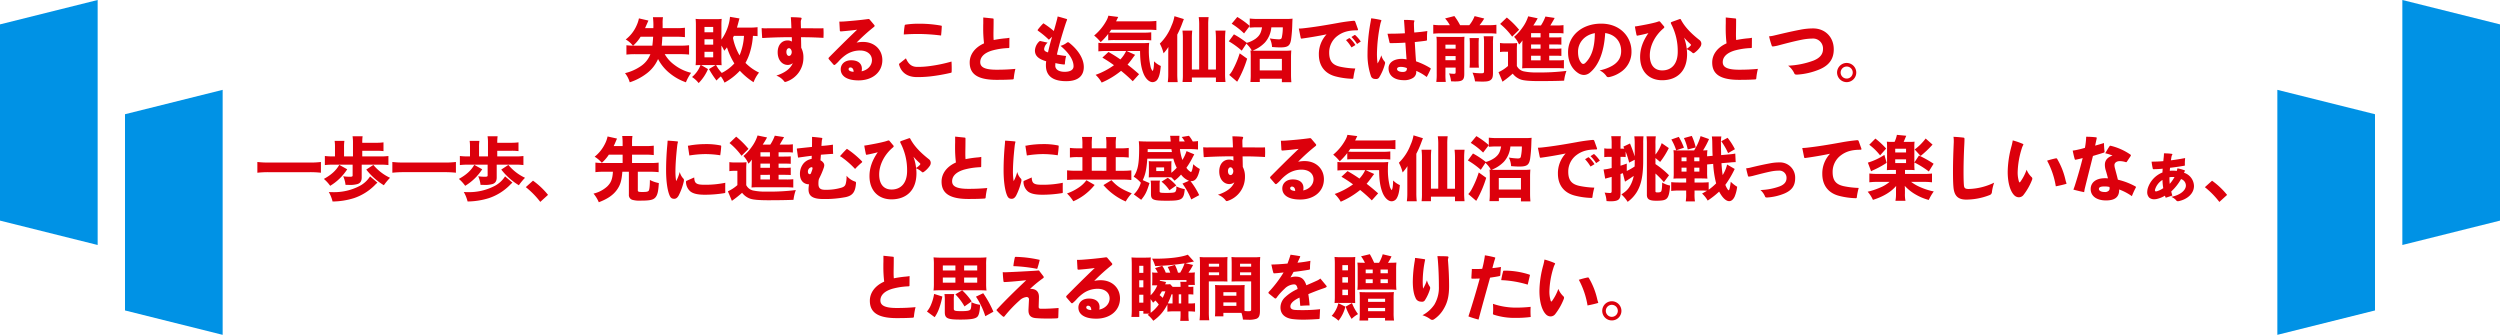 <svg xmlns="http://www.w3.org/2000/svg" width="1280" height="171.436" viewBox="0 0 1280 171.436">
  <g id="グループ_77" data-name="グループ 77" transform="translate(-239 -5263)">
    <g id="グループ_57" data-name="グループ 57" transform="translate(239 5263)">
      <path id="パス_261" data-name="パス 261" d="M570.724,286.652l-50-12.486V173.7l50-12.486Z" transform="translate(-520.724 -161.216)" fill="#0092e5"/>
      <path id="パス_266" data-name="パス 266" d="M570.724,286.652l-50-12.486V173.7l50-12.486Z" transform="translate(-456.724 -115.216)" fill="#0092e5"/>
    </g>
    <g id="グループ_56" data-name="グループ 56" transform="translate(1405 5263)">
      <path id="パス_267" data-name="パス 267" d="M520.724,286.652l50-12.486V173.7l-50-12.486Z" transform="translate(-456.724 -161.216)" fill="#0092e5"/>
      <path id="パス_268" data-name="パス 268" d="M520.724,286.652l50-12.486V173.7l-50-12.486Z" transform="translate(-520.724 -115.216)" fill="#0092e5"/>
    </g>
    <path id="パス_281" data-name="パス 281" d="M-308.2-15.624c.108-1.152.216-2.34.324-4.572h7.056a43.349,43.349,0,0,1,4.5.216V-24.8a32.794,32.794,0,0,1-4.5.216h-6.912v-2.376a17.391,17.391,0,0,1,.18-3.24H-312.7a34.714,34.714,0,0,1,.216,5.616h-4.248q1.674-3.78,1.728-3.888l-4.86-1.116a16.8,16.8,0,0,1-1.332,3.924,18.3,18.3,0,0,1-5.436,6.876,12.506,12.506,0,0,1,3.672,3.168,30.1,30.1,0,0,1-3.312-.216v4.788a40.757,40.757,0,0,1,4.608-.216h7.668a13.025,13.025,0,0,1-4.932,6.156,24.4,24.4,0,0,1-8.064,3.564,13.166,13.166,0,0,1,2.412,4.68,28.763,28.763,0,0,0,8.784-4.608,18.555,18.555,0,0,0,5.724-7.308,22.785,22.785,0,0,0,6.012,7.308,27.128,27.128,0,0,0,8.244,4.608,24.935,24.935,0,0,1,2.664-4.86A22.6,22.6,0,0,1-301.68-5.76a17.545,17.545,0,0,1-4.968-5.508h7.848a37.779,37.779,0,0,1,4.608.216V-15.84a36.066,36.066,0,0,1-4.536.216Zm-13.86,0h-.792A19.959,19.959,0,0,0-319-20.2h6.408c-.108,1.98-.216,2.988-.4,4.572Zm62.928-9.468a26.792,26.792,0,0,1-3.96.216h-6.588c.252-.792.468-1.62.828-2.988.252-.936.288-1.116.468-1.692l-4.86-.828a21.072,21.072,0,0,1-.828,4.32,23.917,23.917,0,0,1-3.564,7.344v-7.7a29.151,29.151,0,0,1,.144-2.916,23.193,23.193,0,0,1-3.024.144h-7.164a28.02,28.02,0,0,1-3.168-.144,30.667,30.667,0,0,1,.144,3.24V-9.18a31.482,31.482,0,0,1-.144,3.564c.576-.036,1.368-.072,2.412-.072h.108A14.685,14.685,0,0,1-292.68.432a13.7,13.7,0,0,1,3.384,3.1,22.727,22.727,0,0,0,4.788-7.164l-3.528-2.052h7.416L-284-3.636a48.662,48.662,0,0,0,3.852,5.868A19.67,19.67,0,0,1-277.92.108a15.977,15.977,0,0,1,1.872,3.2A30.435,30.435,0,0,0-268.2-2.772,35.8,35.8,0,0,0-261.18,3.1a17.892,17.892,0,0,1,2.808-4.932A24.671,24.671,0,0,1-265.32-6.8,27.2,27.2,0,0,0-262.8-13a37.2,37.2,0,0,0,1.3-7.632c1.08.036,1.692.072,2.376.144Zm-20.808,19.4c1.044,0,1.764.036,2.412.072-.072-.72-.108-1.98-.108-3.456V-15.66A15.121,15.121,0,0,1-276.192-13c.756-.9,1.008-1.224,1.4-1.764a36.577,36.577,0,0,0,3.78,8.244,22.161,22.161,0,0,1-6.444,4.86,19.385,19.385,0,0,1-2.916-4.032Zm13.86-14.94a29.577,29.577,0,0,1-2.268,9.972,29.014,29.014,0,0,1-3.384-8.964,10.891,10.891,0,0,0,.468-1.008ZM-286.308-25.2h4.464v2.736h-4.464Zm0,6.3h4.464v2.772h-4.464Zm0,6.408h4.464v2.844h-4.464Zm44.748-5.22a3.809,3.809,0,0,0-2.268-.576c-2.844,0-5,2.268-5,6.048,0,4.284,2.592,6.48,5.076,6.48a3.876,3.876,0,0,0,2.664-.936c-1.152,2.844-4,4.968-8.424,6.408a8.833,8.833,0,0,1,3.96,2.88.617.617,0,0,0,.576.36,1.413,1.413,0,0,0,.5-.108A12.841,12.841,0,0,0-235.656-9.5a10.425,10.425,0,0,0-1.116-5.04l-.108-5.4h1.188c3.456,0,6.84.144,10.3.324.036-.828.072-1.62.072-2.448s-.036-1.656-.072-2.484c-.72.036-1.368.072-2.052.072-1.728-.036-3.348-.036-4.932-.036h-4.536c-.036-1.26-.072-2.232-.072-3.2a3.071,3.071,0,0,1,.288-1.4.958.958,0,0,0,.108-.432c0-.252-.144-.4-.54-.432-1.548-.144-3.24-.216-4.968-.216.144,1.728.216,3.6.288,5.652-4.608,0-8.928,0-13.212.036a13.307,13.307,0,0,1-2.016-.108c.036,1.548.144,3.168.252,4.788,0,.216.072.288.252.288h.108c.612-.036,1.152-.072,1.8-.108,4.428-.216,8.568-.324,13.032-.324Zm-.072,5.364c0,.828-.468,1.98-1.4,1.98-.756,0-1.332-.792-1.332-2.016,0-1.08.5-1.944,1.3-1.944C-242.136-14.328-241.632-13.14-241.632-12.348ZM-201.6-28.836a.9.9,0,0,0-.792-.432.7.7,0,0,0-.252.036c-4.212.576-8.64.972-12.708,1.26-.468,0-.9.036-1.368.036h-.54l.252,4.536c.036.36.18.468.54.468h.18c2.232-.18,5.364-.468,8.136-.864C-213.372-18.828-218.2-14-222.516-9.648a.991.991,0,0,0-.288.54.774.774,0,0,0,.216.468l2.268,2.628a.674.674,0,0,0,.5.288.817.817,0,0,0,.5-.252,14.7,14.7,0,0,0,1.728-1.656,21.116,21.116,0,0,1,3.42-3.1,12.735,12.735,0,0,1,7.488-2.412c3.888,0,6.12,2.16,6.12,4.932,0,2.844-2.268,5.112-5.292,5.724a5.214,5.214,0,0,0,.144-1.332c0-2.556-1.872-4.32-5.472-4.32-3.456,0-5.364,2.124-5.364,4.608,0,3.384,3.06,5.688,9.108,5.688,7.2,0,12.2-4.212,12.2-10.4,0-5.22-3.924-9.288-9.9-9.288a15.044,15.044,0,0,0-3.312.36,94.745,94.745,0,0,1,8.892-8.028.8.8,0,0,0,.36-.576.774.774,0,0,0-.216-.468Zm-8.352,26.6c-1.8-.108-2.556-.684-2.556-1.332a.85.85,0,0,1,.9-.9C-210.636-4.464-209.952-3.672-209.952-2.232Zm45.144-23.22a.386.386,0,0,0-.4-.432,62.258,62.258,0,0,0-10.98-.972,45.11,45.11,0,0,0-7.128.468c-.324.072-.432.144-.468.432a32.226,32.226,0,0,0-.468,4.608c2.232-.144,4.68-.252,7.128-.252a95.2,95.2,0,0,1,11.952.792C-164.988-22.428-164.88-24.048-164.808-25.452ZM-186.48-6.48a.452.452,0,0,0-.216.4.391.391,0,0,0,.036.18C-185.544-1.692-182.2.432-177.7.468A58.864,58.864,0,0,0-170.6.108a91.249,91.249,0,0,0,10.44-1.836c.288-.072.4-.18.4-.468.036-.576.036-1.224.036-1.836,0-1.152-.036-2.376-.108-3.456a75.262,75.262,0,0,1-11.3,2.34,44.7,44.7,0,0,1-6.192.4c-2.52,0-4.428-1.044-5.832-4.392Zm56.3-13.176a16.6,16.6,0,0,1-2.16.288,58.145,58.145,0,0,0-5.9.864q-.108-1.242-.108-2.592v-.936c.036-2.016.072-4.176.072-5.9v-1.152c0-.324-.108-.432-.432-.468l-4.86-.5v3.1c-.036.828-.036,1.656-.036,2.448a61.937,61.937,0,0,0,.432,7.7c-4.824,2.16-7.344,5.8-7.344,9.792,0,5.58,3.528,8.892,13.788,8.892,3.492,0,5.94-.072,8.136-.216.468-.036.612-.144.648-.612a30.25,30.25,0,0,1,.828-4.788c-3.168.288-6.012.432-9.576.432-6.444,0-8.424-1.44-8.424-3.888,0-2.34,1.656-4.608,6.084-5.94a35.88,35.88,0,0,1,8.316-1.26c.36-.036.5-.108.5-.432v-.108Zm21.852-.54c-.828,2.736-1.548,5.508-2.088,8.028-1.512-.468-1.98-.864-1.98-1.8a5.14,5.14,0,0,1,1.8-3.2l-3.6-.792a.457.457,0,0,0-.216-.036.882.882,0,0,0-.576.288,6.868,6.868,0,0,0-2.124,4.572c0,2.736,1.836,4.356,5.76,5.508a14.213,14.213,0,0,0-.144,2.088c0,5.076,3.132,8.1,10.368,8.1,6.264,0,9.036-2.844,9.036-7.272,0-4.032-2.628-8.568-7.56-12.456a.757.757,0,0,0-.54-.18.814.814,0,0,0-.54.18A9.348,9.348,0,0,1-104-15.516c5,4.212,6.66,7.74,6.66,10.44,0,1.908-1.8,2.844-4.572,2.844-2.808,0-4.788-1.116-4.788-3.132,0-.468.036-.864.072-1.332a31.8,31.8,0,0,0,4.32.72.272.272,0,0,0,.144.036c.216,0,.36-.144.4-.468a20.483,20.483,0,0,1,.612-3.924c-1.476-.144-3.384-.468-4.716-.72,1.188-5.328,2.844-10.836,4.536-16.02.18-.5.468-1.3.612-1.656a.916.916,0,0,0,.072-.252q0-.216-.324-.324c-1.548-.432-3.132-.936-4.5-1.26-.108.468-.18.972-.324,1.476-.468,1.8-1.044,3.924-1.656,5.976a40.982,40.982,0,0,0-5.328-3.96,28.633,28.633,0,0,0-2.844,3.24.479.479,0,0,0-.108.252.5.5,0,0,0,.18.324,44.579,44.579,0,0,1,5.58,4.608ZM-79.6-18.36A31.433,31.433,0,0,1-76.14-18.5h14.616a29.49,29.49,0,0,1,3.96.18v-4.14a32.9,32.9,0,0,1-3.96.18H-77.112c-.432,0-1.08-.036-1.944-.072.4-.54.576-.792,1.008-1.44H-59.4c1.836,0,3.276.072,4.464.18V-28.3a36.366,36.366,0,0,1-4.464.216H-75.564c.18-.36.216-.468.468-.936.252-.54.252-.54.612-1.3l-5.04-.648a8.832,8.832,0,0,1-.864,2.3A26.322,26.322,0,0,1-86.8-20.808a21.245,21.245,0,0,1,3.348,3.384A30.375,30.375,0,0,0-79.6-21.636Zm9.18,5.472a16.467,16.467,0,0,1-2.952,4.32,69.424,69.424,0,0,0-6.084-3.816L-82.584-9.5a66.117,66.117,0,0,1,5.94,3.888,37.774,37.774,0,0,1-9.4,4.932,16.667,16.667,0,0,1,3.1,3.96,41.4,41.4,0,0,0,9.936-6.012,77.458,77.458,0,0,1,5.976,5.328l3.24-3.6c-2.2-1.944-3.744-3.24-5.9-4.9.828-.972,1.584-1.908,2.484-3.168.792-1.08,1.08-1.476,1.4-1.836l-4.356-1.98h6.876c.036,5.256.576,8.6,1.764,11.556,1.08,2.664,2.916,4.392,4.644,4.392a3.091,3.091,0,0,0,2.7-1.728c.792-1.4,1.188-3.168,1.512-6.552A11.661,11.661,0,0,1-56.124-7.6c-.036,2.628-.252,4.284-.72,4.968A4.871,4.871,0,0,1-57.924-5a34.723,34.723,0,0,1-.864-8.64,26.861,26.861,0,0,1,.18-3.42,36.4,36.4,0,0,1-4.248.144H-81.684a15.537,15.537,0,0,1-2.952-.18v4.392a41.352,41.352,0,0,1,4.32-.18Zm37.4,9.5h-3.744V-19.4a37.357,37.357,0,0,1,.18-3.924h-5a32.594,32.594,0,0,1,.216,4v18.4a30.564,30.564,0,0,1-.18,3.924h4.788V.684h12.312v2.3h4.9a34.713,34.713,0,0,1-.216-4.068V-19.3a38.331,38.331,0,0,1,.216-4.032H-24.66a34.768,34.768,0,0,1,.216,4V-3.384H-28.4V-26.316a26.574,26.574,0,0,1,.216-3.924h-5.076a25.983,25.983,0,0,1,.252,3.924ZM-44.244-21.276a46.151,46.151,0,0,0,2.628-6.012c.36-.9.432-1.152.756-1.944l-4.824-1.476A19.13,19.13,0,0,1-47.16-25.92a25.462,25.462,0,0,1-6.012,9.252A20.6,20.6,0,0,1-51.264-11.7a24.966,24.966,0,0,0,2.484-3.24c-.072,2.376-.072,2.916-.072,3.924v9.9A29.922,29.922,0,0,1-49.1,3.06h5.076a36.923,36.923,0,0,1-.216-4.14ZM-.828-25.02c-.54,2.988-1.26,4.248-3.24,5.8a14.615,14.615,0,0,1-4.572,2.16,44.432,44.432,0,0,0-6.588-4.356l-2.628,3.564a41.344,41.344,0,0,1,6.624,4.788L-8.82-16.7c.432.5.432.5.576.684a10.88,10.88,0,0,1,2.16,2.952c-.288-.036-.36-.036-.684-.072a26.944,26.944,0,0,1,.144,3.384v8.82A31.962,31.962,0,0,1-6.8,2.988H-1.98V1.3h11.3V3.1h4.86C14.04,1.476,14,.432,14-1.008V-9.72c0-1.26.072-2.664.144-3.456a22.858,22.858,0,0,1-3.168.144H-3.888c-.54,0-.756,0-1.836-.036A17.226,17.226,0,0,0,.648-17.244,13.4,13.4,0,0,0,3.924-25.02H9.792a23.535,23.535,0,0,1-.54,5.328c-.18.612-.612.828-1.584.828a35.53,35.53,0,0,1-4.536-.468A11.3,11.3,0,0,1,4.284-14.94c1.692.144,3.168.216,4.212.216,3.816,0,4.968-.792,5.508-3.852a68.848,68.848,0,0,0,.648-8.1c.072-1.98.072-2.124.144-2.772A28.548,28.548,0,0,1,11.3-29.3H-2.952a33.669,33.669,0,0,1-4.176-.216V-25.7A41.761,41.761,0,0,0-13.5-30.312l-2.88,3.456a36.553,36.553,0,0,1,6.336,4.968L-7.128-25.7v.864A39.682,39.682,0,0,1-3.1-25.02ZM-2.016-8.856H9.324v5.9H-2.016ZM-12.276-11.7A46.757,46.757,0,0,1-15.84-3.2a10.874,10.874,0,0,1-1.8,2.556l4.068,3.492c.18-.36.252-.432.54-.936A55.477,55.477,0,0,0-8.46-8.964Zm61.992-6.048a18.991,18.991,0,0,0-2.736-3.2.44.44,0,0,0-.324-.144.585.585,0,0,0-.324.144l-1.4.9a18.291,18.291,0,0,1,2.88,3.564Zm-2.736,1.8a18.053,18.053,0,0,0-2.7-3.312.625.625,0,0,0-.4-.216.512.512,0,0,0-.216.072l-1.512.936a20.759,20.759,0,0,1,2.808,3.744Zm-.072-11.88c-.144-.4-.324-.54-.828-.54-2.3.216-5.148.576-8.208,1.152C31.9-26.136,25.7-25.092,19.944-24.48A19.152,19.152,0,0,1,18-24.372l.936,4.644c.072.36.18.5.5.5a.535.535,0,0,0,.216-.036c3.888-.54,8.208-1.26,12.564-2.16a14.776,14.776,0,0,0-3.96,10.3c0,5.8,3.024,9.828,8.64,11.268a37.721,37.721,0,0,0,8.424,1.188c.4,0,.576-.036.612-.468a30.543,30.543,0,0,1,.972-4.788,44.9,44.9,0,0,1-7.668-.9c-3.708-.828-5.688-2.628-5.688-7.236a10.489,10.489,0,0,1,4.284-8.6c2.736-2.052,5.8-2.808,9.864-2.808.432,0,.612-.108.612-.36a1.826,1.826,0,0,0-.072-.324Zm17.5,10.44a.505.505,0,0,0,.576.468c2.3,0,4.752-.072,7.56-.252.216,2.916.36,5.544.612,8.568a12.287,12.287,0,0,0-2.484-.252c-4.068,0-6.732,1.908-6.732,4.788,0,3.924,3.132,6.12,7.812,6.12A8.239,8.239,0,0,0,76.5.864a3.557,3.557,0,0,0,1.62-3.276V-2.7A24.018,24.018,0,0,1,83.484.432c.72-1.3,1.476-2.844,2.016-4.068a.457.457,0,0,0,.036-.216.312.312,0,0,0-.144-.252A36.028,36.028,0,0,0,78.012-7.6c-.288-3.276-.432-6.444-.648-9.864,2.16-.252,4.14-.432,5.9-.72.216-.036.36-.144.36-.468v-1.26a23.245,23.245,0,0,1,.18-3.2c-2.3.36-4.428.576-6.7.756-.108-1.512-.144-3.06-.18-4.536a3.812,3.812,0,0,1,.18-1.116.388.388,0,0,0,.072-.252c0-.216-.144-.324-.4-.324a42.913,42.913,0,0,0-4.932-.216c.18,2.16.324,4.428.468,6.84-2.628.144-5.22.216-7.56.216H63.4ZM73.332-4.14v.252c0,1.26-.792,1.728-2.124,1.728-1.692,0-2.916-.576-2.916-1.512,0-.612.54-1.08,1.908-1.08A8.231,8.231,0,0,1,73.332-4.14ZM62.1-6.3a2.431,2.431,0,0,0,.072-.5,1.078,1.078,0,0,0-.216-.648,8.019,8.019,0,0,1-1.728-3.24A18.189,18.189,0,0,1,58.32-6.516,36.059,36.059,0,0,1,58-11.376a80.225,80.225,0,0,1,1.692-15.156,9.011,9.011,0,0,1,.5-1.656,1.113,1.113,0,0,0,.072-.288c0-.18-.144-.288-.36-.324a45.69,45.69,0,0,0-4.86-.828c-.108.756-.216,1.44-.36,2.2a91.34,91.34,0,0,0-1.512,16.056A33.622,33.622,0,0,0,54.9-.108,2.084,2.084,0,0,0,56.772,1.4a4.59,4.59,0,0,0,.684.036A1.73,1.73,0,0,0,59.112.684,25.732,25.732,0,0,0,62.1-6.3ZM90.792-26.1a25.394,25.394,0,0,1-3.96-.216v4.572a29.49,29.49,0,0,1,3.96-.18H115.2a28.207,28.207,0,0,1,3.96.18v-4.572a28.167,28.167,0,0,1-3.96.216h-4.68a29.29,29.29,0,0,0,2.412-3.42L108-30.744a16.635,16.635,0,0,1-2.736,4.644h-4.68a31.581,31.581,0,0,0-2.952-4.68L92.88-29.556A17.709,17.709,0,0,1,95.328-26.1ZM93.06-4.392h5.22v2.2c0,.792-.144.972-.864.972a14.1,14.1,0,0,1-2.484-.216A15.282,15.282,0,0,1,95.94,2.628c1.224.072,1.764.072,2.052.072,3.816,0,4.716-.72,4.716-3.852V-16.7c0-1.836.036-2.628.108-3.492a30.222,30.222,0,0,1-3.168.108H91.8c-1.368,0-2.3-.036-3.348-.108a23.057,23.057,0,0,1,.144,3.24v15.7a28.658,28.658,0,0,1-.216,4.212h4.86a28.322,28.322,0,0,1-.18-3.888Zm0-3.78V-10.3h5.22v2.124Zm0-5.9v-2.052h5.22v2.052Zm12.348-5.436a30.32,30.32,0,0,1,.144,3.42v7.956a33.321,33.321,0,0,1-.144,3.78H110.2a32.045,32.045,0,0,1-.144-3.816v-7.884a28.636,28.636,0,0,1,.144-3.456Zm7.236-.936a23.5,23.5,0,0,1,.18,3.672v14.22c0,.936-.216,1.08-1.656,1.08A38.242,38.242,0,0,1,106.92-1.8a17.026,17.026,0,0,1,1.3,4.464c2.736.108,2.952.108,4,.108,2.412,0,3.564-.288,4.356-1.152.612-.612.828-1.584.828-3.348v-14.94a26.925,26.925,0,0,1,.18-3.78ZM146.2-10.476h2.556c2.052,0,2.736.036,3.672.108v-3.816a29.673,29.673,0,0,1-3.672.108H146.2v-2.16h2.556c2.088,0,2.664.036,3.672.108v-3.816c-.936.072-1.512.108-3.672.108H146.2v-2.2h4.392a20.429,20.429,0,0,1,2.916.144v-4.248a24.777,24.777,0,0,1-3.6.18h-3.132c.324-.54,1.44-2.448,1.8-3.06a6.517,6.517,0,0,1,.432-.792l-4.752-.72a21.775,21.775,0,0,1-2.3,4.572H138.06a38.462,38.462,0,0,0,2.232-3.672l-4.86-1.008a19.593,19.593,0,0,1-2.88,5.688,24.46,24.46,0,0,1-4.356,4.824,12.146,12.146,0,0,1,2.556,3.924,11.3,11.3,0,0,0,1.764-2.124c-.036.792-.072,1.656-.072,2.232v8.46c0,1.908-.036,2.592-.108,3.636a29.484,29.484,0,0,1,3.42-.108H150.12a32.19,32.19,0,0,1,3.6.144V-8.244a29.659,29.659,0,0,1-3.672.144H146.2Zm-4.428,0V-8.1h-4.86v-2.376Zm0-3.6h-4.86v-2.16h4.86Zm0-5.76h-4.86v-2.2h4.86Zm-20.7-6.912a34.89,34.89,0,0,1,6.156,6.516l3.564-3.528a45.076,45.076,0,0,0-6.3-6.264ZM121-12.348a12.814,12.814,0,0,1,2.34-.18H125.1V-5.22a19.375,19.375,0,0,1-4.86,3.168l2.052,4.9a6,6,0,0,1,.576-.432A54.96,54.96,0,0,0,127.512-1.3a9.059,9.059,0,0,0,4.068,2.988c1.584.576,4.572.828,9.468.828,4.428,0,9.684-.072,12.78-.216a22.014,22.014,0,0,1,1.188-5A108.709,108.709,0,0,1,140-1.908a29.84,29.84,0,0,1-6.912-.576,5.2,5.2,0,0,1-3.456-2.736v-7.74a36.936,36.936,0,0,1,.144-4,20.944,20.944,0,0,1-2.736.144h-3.1a16.984,16.984,0,0,1-2.952-.18Zm67.32-.4c0-7.128-5.544-14.148-15.516-14.148-9.936,0-16.956,6.264-16.956,14.652,0,5.256,2.268,8.784,5.22,10.692a5.446,5.446,0,0,0,2.88.936,4.93,4.93,0,0,0,3.168-1.26c4.248-3.528,7.164-10.188,7.74-20.2,5.616.828,8.172,4.86,8.172,9.18,0,3.42-1.512,5.76-4.536,7.56a21.714,21.714,0,0,1-6.48,2.376A8.828,8.828,0,0,1,175.5,0a1.086,1.086,0,0,0,.936.5A2.214,2.214,0,0,0,176.9.468a15.987,15.987,0,0,0,5.688-2.412A12.344,12.344,0,0,0,188.316-12.744ZM169.56-22.032c-.036,7.812-1.944,12.42-4.86,15.228a1.7,1.7,0,0,1-1.08.54,1.293,1.293,0,0,1-.972-.54c-1.116-1.26-1.692-3.06-1.692-5.688C160.92-16.74,163.836-20.988,169.56-22.032Zm39.312-5.724c-.252.108-.4.252-.4.468a.958.958,0,0,0,.108.432A29.862,29.862,0,0,1,212-12.6c.036,6.336-3.168,9.648-7.956,9.648-3.816,0-6.336-2.52-6.336-7.7,0-4.932,2.664-10.224,7.092-13.9a.737.737,0,0,0,.324-.54.624.624,0,0,0-.18-.432l-1.908-2.268a.62.62,0,0,0-.5-.288,1.857,1.857,0,0,0-.4.072c-.5.18-1.044.36-1.584.5-3.024.792-6.12,1.332-8.928,1.836-.5.072-.972.18-1.548.216.216,1.512.54,3.06.792,4.248.072.324.18.468.432.468a.391.391,0,0,0,.18-.036c1.4-.252,3.636-.756,5.508-1.26-3.1,4.428-4.248,8.424-4.248,12.2,0,7.668,4.788,11.916,11.232,11.916,7.6,0,12.816-4.572,12.816-13.356a16.68,16.68,0,0,0-.18-2.556,10.669,10.669,0,0,1,2.88,1.8.739.739,0,0,0,.5.288,1.375,1.375,0,0,0,.612-.252,12.448,12.448,0,0,0,2.952-3.024,2.817,2.817,0,0,0,.54-1.62,2.372,2.372,0,0,0-.972-1.872c-4.392-3.42-7.6-6.84-9.432-10.332-.144-.324-.288-.432-.5-.432a1.113,1.113,0,0,0-.288.072Zm9.9,11.736a.656.656,0,0,1-.18.4,9.508,9.508,0,0,1-1.98,1.62,26.322,26.322,0,0,0-1.368-5.76,36.341,36.341,0,0,0,3.312,3.348A.625.625,0,0,1,218.772-16.02Zm31.212-3.636a16.6,16.6,0,0,1-2.16.288,58.145,58.145,0,0,0-5.9.864q-.108-1.242-.108-2.592v-.936c.036-2.016.072-4.176.072-5.9v-1.152c0-.324-.108-.432-.432-.468l-4.86-.5v3.1c-.036.828-.036,1.656-.036,2.448a61.937,61.937,0,0,0,.432,7.7c-4.824,2.16-7.344,5.8-7.344,9.792,0,5.58,3.528,8.892,13.788,8.892,3.492,0,5.94-.072,8.136-.216.468-.036.612-.144.648-.612a30.251,30.251,0,0,1,.828-4.788c-3.168.288-6.012.432-9.576.432-6.444,0-8.424-1.44-8.424-3.888,0-2.34,1.656-4.608,6.084-5.94a35.88,35.88,0,0,1,8.316-1.26c.36-.036.5-.108.5-.432v-.108Zm41.9,5.9c0-6.228-4.392-10.692-10.584-10.692a34.293,34.293,0,0,0-6.66.684c-4.392.828-8.748,1.872-13.32,2.952a12.965,12.965,0,0,1-2.556.4,42.817,42.817,0,0,0,1.368,4.788.5.5,0,0,0,.54.4h.18a18.95,18.95,0,0,0,2.34-.432c3.924-1.044,8.28-2.2,12.06-2.952a30.3,30.3,0,0,1,5.688-.648A5.1,5.1,0,0,1,286.38-13.9c0,2.52-1.4,4.536-4.932,5.94a42.624,42.624,0,0,1-12.924,2.592,10.146,10.146,0,0,1,3.2,4.032c.144.324.5.54,1.116.54h.288a35.279,35.279,0,0,0,11.7-2.772C289.656-5.688,291.888-8.964,291.888-13.752Zm6.624,6.984a4.956,4.956,0,0,0-4.932,4.9,4.963,4.963,0,0,0,4.932,4.932,4.932,4.932,0,0,0,4.9-4.932A4.924,4.924,0,0,0,298.512-6.768Zm0,1.836a3.088,3.088,0,0,1,3.1,3.06,3.1,3.1,0,0,1-3.1,3.1,3.1,3.1,0,0,1-3.1-3.1A3.088,3.088,0,0,1,298.512-4.932Zm-781.2,48.868a41.18,41.18,0,0,1-5.832.288H-509.4a45.622,45.622,0,0,1-5.832-.288v5.508a50.614,50.614,0,0,1,5.832-.288h20.88a49.406,49.406,0,0,1,5.832.288Zm21.168-2.844v-2.88h6.984a27.068,27.068,0,0,1,3.888.18v-4.5a28.09,28.09,0,0,1-3.888.216h-6.984v-.36a22.5,22.5,0,0,1,.18-2.988h-5.148a21.758,21.758,0,0,1,.216,3.42v6.912h-4.572V36.3a20.055,20.055,0,0,1,.18-3.168h-5a20.613,20.613,0,0,1,.18,3.168v4.788h-.972a34.3,34.3,0,0,1-4.212-.216V45.52a34.3,34.3,0,0,1,4.212-.216h10.008v5.508c0,.54-.288.684-1.44.684a22.742,22.742,0,0,1-3.384-.252,14.956,14.956,0,0,1,1.188,4.392c1.152.036,1.764.036,1.764.036a13.832,13.832,0,0,0,4.464-.468c1.4-.5,2.052-1.584,2.052-3.312V45.3h9.576a33.641,33.641,0,0,1,4.1.216V40.876a32.822,32.822,0,0,1-4.1.216Zm2.052,6.732a33.634,33.634,0,0,0,9,8.028,31.271,31.271,0,0,1,3.168-3.816,24.516,24.516,0,0,1-8.532-6.588Zm-13.824-2.412c-1.62,2.88-4.14,5.148-7.884,7.2a20.059,20.059,0,0,1,3.24,3.528,26.8,26.8,0,0,0,8.712-8.46Zm15.768,5.9A13.974,13.974,0,0,1-463,56.284a28.371,28.371,0,0,1-13.716,3.1c-.432,0-.936,0-1.944-.072a19.055,19.055,0,0,1,1.944,4.86,37.994,37.994,0,0,0,10.944-1.728,27.386,27.386,0,0,0,10.4-6.372,22.336,22.336,0,0,1,1.62-1.548Zm43.956-7.38a41.18,41.18,0,0,1-5.832.288h-20.88a45.623,45.623,0,0,1-5.832-.288v5.508a50.615,50.615,0,0,1,5.832-.288h20.88a49.406,49.406,0,0,1,5.832.288Zm21.168-2.844v-2.88h6.984a27.068,27.068,0,0,1,3.888.18v-4.5a28.09,28.09,0,0,1-3.888.216H-392.4v-.36a22.5,22.5,0,0,1,.18-2.988h-5.148a21.758,21.758,0,0,1,.216,3.42v6.912h-4.572V36.3a20.055,20.055,0,0,1,.18-3.168h-5a20.613,20.613,0,0,1,.18,3.168v4.788h-.972a34.3,34.3,0,0,1-4.212-.216V45.52a34.3,34.3,0,0,1,4.212-.216h10.008v5.508c0,.54-.288.684-1.44.684a22.742,22.742,0,0,1-3.384-.252,14.956,14.956,0,0,1,1.188,4.392c1.152.036,1.764.036,1.764.036a13.832,13.832,0,0,0,4.464-.468c1.4-.5,2.052-1.584,2.052-3.312V45.3h9.576a33.641,33.641,0,0,1,4.1.216V40.876a32.822,32.822,0,0,1-4.1.216Zm2.052,6.732a33.634,33.634,0,0,0,9,8.028,31.271,31.271,0,0,1,3.168-3.816,24.516,24.516,0,0,1-8.532-6.588Zm-13.824-2.412c-1.62,2.88-4.14,5.148-7.884,7.2a20.059,20.059,0,0,1,3.24,3.528,26.8,26.8,0,0,0,8.712-8.46Zm15.768,5.9a13.974,13.974,0,0,1-5.472,4.968,28.371,28.371,0,0,1-13.716,3.1c-.432,0-.936,0-1.944-.072a19.055,19.055,0,0,1,1.944,4.86,37.994,37.994,0,0,0,10.944-1.728,27.386,27.386,0,0,0,10.4-6.372,22.336,22.336,0,0,1,1.62-1.548Zm10.62,5.508a43.332,43.332,0,0,1,7.416,7.56l3.96-3.6a38.7,38.7,0,0,0-7.7-7.272Zm49.572-16.632v4.284h-9.756a31.712,31.712,0,0,1-4.176-.216v4.9a32.871,32.871,0,0,1,4.176-.216h4.788c-.216,3.708-.972,5.652-2.952,7.56a15.805,15.805,0,0,1-6.984,3.636,17.019,17.019,0,0,1,2.7,4.428c4.428-1.692,7.2-3.564,9.18-6.228,1.8-2.448,2.52-4.752,2.88-9.4h3.348v11.7a2.534,2.534,0,0,0,1.836,2.7,13.264,13.264,0,0,0,4.14.4c4.968,0,6.624-.4,7.74-1.8.972-1.26,1.368-3.024,1.62-7.2a16.492,16.492,0,0,1-4.572-1.584c-.036,3.312-.252,5.04-.648,5.544-.4.468-1.152.612-3.24.612-1.872,0-2.3-.144-2.3-.828V48.94h6.444a33.9,33.9,0,0,1,4.212.216v-4.9a31.945,31.945,0,0,1-4.212.216h-9.4V40.192h7.02a30.507,30.507,0,0,1,4.1.216V35.584a30.879,30.879,0,0,1-4.1.216h-7.02V34.324a22.586,22.586,0,0,1,.216-3.708h-5.256a28.987,28.987,0,0,1,.216,3.708V35.8h-4.572c.324-.684.36-.828.54-1.152.72-1.692,1.116-2.592,1.152-2.7l-4.824-1.08a15.02,15.02,0,0,1-1.548,4.176,19.077,19.077,0,0,1-5.076,6.192,14.938,14.938,0,0,1,3.672,3.132,20.7,20.7,0,0,0,3.6-4.176Zm34.164.432a53.174,53.174,0,0,1,8.208-.72,49.839,49.839,0,0,1,7.6.612,45.4,45.4,0,0,0,.5-4.572c0-.288-.072-.432-.36-.468a36.686,36.686,0,0,0-8.028-.684,48.333,48.333,0,0,0-7.272.612,7.677,7.677,0,0,1-1.4.216Zm-1.4,12.96a.5.5,0,0,0-.324.468v.072a6.6,6.6,0,0,0,2.2,4.86c1.368,1.116,3.636,1.728,7.308,1.728a61.521,61.521,0,0,0,10.224-.828c.324-.072.4-.144.4-.54-.036-.72-.036-1.476-.036-2.268s0-1.656.036-2.484A50.473,50.473,0,0,1-285.66,55.6c-2.772,0-3.852-.144-4.716-.684-.756-.468-1.116-1.332-1.188-3.06Zm-1.44.288a5.062,5.062,0,0,0,.072-.648,1.108,1.108,0,0,0-.216-.684,7.634,7.634,0,0,1-1.944-3.492,18.95,18.95,0,0,1-1.836,4.716,31.278,31.278,0,0,1-.36-5.22c.036-3.888.4-8.352.9-12.816a11.161,11.161,0,0,1,.36-1.908.272.272,0,0,0,.036-.144c0-.144-.072-.216-.288-.252-1.548-.18-3.492-.324-5-.4-.072.612-.072,1.26-.144,1.908q-.648,6.858-.648,13.284c0,5.328.612,9.936,1.692,12.636.612,1.512,1.224,1.908,2.412,1.944h.072c.972,0,1.656-.612,2.268-1.692A32.242,32.242,0,0,0-296.892,53.872Zm48.528-3.348h2.556c2.052,0,2.736.036,3.672.108V46.816a29.673,29.673,0,0,1-3.672.108h-2.556v-2.16h2.556c2.088,0,2.664.036,3.672.108V41.056c-.936.072-1.512.108-3.672.108h-2.556v-2.2h4.392a20.429,20.429,0,0,1,2.916.144V34.864a24.777,24.777,0,0,1-3.6.18h-3.132c.324-.54,1.44-2.448,1.8-3.06a6.517,6.517,0,0,1,.432-.792l-4.752-.72a21.775,21.775,0,0,1-2.3,4.572H-256.5a38.462,38.462,0,0,0,2.232-3.672l-4.86-1.008a19.593,19.593,0,0,1-2.88,5.688,24.46,24.46,0,0,1-4.356,4.824,12.146,12.146,0,0,1,2.556,3.924,11.3,11.3,0,0,0,1.764-2.124c-.036.792-.072,1.656-.072,2.232v8.46c0,1.908-.036,2.592-.108,3.636a29.484,29.484,0,0,1,3.42-.108h14.364a32.19,32.19,0,0,1,3.6.144V52.756a29.66,29.66,0,0,1-3.672.144h-3.852Zm-4.428,0V52.9h-4.86V50.524Zm0-3.6h-4.86v-2.16h4.86Zm0-5.76h-4.86v-2.2h4.86Zm-20.7-6.912a34.891,34.891,0,0,1,6.156,6.516l3.564-3.528a45.074,45.074,0,0,0-6.3-6.264Zm-.072,14.4a12.814,12.814,0,0,1,2.34-.18h1.764V55.78a19.375,19.375,0,0,1-4.86,3.168l2.052,4.9a6,6,0,0,1,.576-.432,54.961,54.961,0,0,0,4.644-3.708,9.06,9.06,0,0,0,4.068,2.988c1.584.576,4.572.828,9.468.828,4.428,0,9.684-.072,12.78-.216a22.014,22.014,0,0,1,1.188-5,108.709,108.709,0,0,1-15.012.792,29.84,29.84,0,0,1-6.912-.576,5.2,5.2,0,0,1-3.456-2.736V48.04a36.931,36.931,0,0,1,.144-4,20.944,20.944,0,0,1-2.736.144h-3.1a16.983,16.983,0,0,1-2.952-.18Zm68-4.788a.43.43,0,0,0-.144-.288,46.811,46.811,0,0,0-7.668-6.372c-1.044.972-2.3,2.34-3.564,3.78a7.181,7.181,0,0,1,1.368.864A44.023,44.023,0,0,1-209.2,47.5a35.951,35.951,0,0,1,3.42-3.276A.438.438,0,0,0-205.56,43.864Zm-21.132-3.636c2.268-.18,4.392-.36,6.264-.432-.108-1.692-.108-3.2-.108-4.716-1.764.288-3.816.5-5.868.648.036-.972.108-1.872.18-2.664a2.351,2.351,0,0,1,.18-.72,1.585,1.585,0,0,0,.072-.36c0-.216-.108-.36-.432-.4-1.368-.18-3.1-.36-4.824-.5,0,1.656,0,3.384-.036,5.148-2.736.288-5.076.54-7.452.792-.216,0-.288.072-.288.288v.108l.612,4.284c2.2-.288,4.428-.648,7.02-.936l-.072,1.62a6.893,6.893,0,0,0-4.14,2.3,8.289,8.289,0,0,0-1.836,5.436c0,3.168,1.764,5.22,4.644,5.256a16.235,16.235,0,0,0-.252,2.628c0,3.312,2.052,4.9,7.56,4.9a55.616,55.616,0,0,0,11.448-.972c3.456-.756,4.968-2.484,5.292-7.128v-.144a.625.625,0,0,0-.468-.684,9.494,9.494,0,0,1-4.356-2.988,14.88,14.88,0,0,1-.468,4.248c-.324,1.008-.936,1.476-2.2,1.872a27.829,27.829,0,0,1-8.208,1.08c-2.448,0-3.528-.72-3.528-3.06a11.664,11.664,0,0,1,.072-1.584,3.828,3.828,0,0,1,.324-1.188,41.214,41.214,0,0,0,2.3-5.364,4.633,4.633,0,0,0,.288-1.4,2.036,2.036,0,0,0-.288-1.008,3.839,3.839,0,0,0-1.656-1.476Zm-4.356,7.416a19.132,19.132,0,0,1-.72,2.016c-.144.4-.4.54-.612.54-.648,0-.972-.54-.972-1.3a2.29,2.29,0,0,1,1.836-2.3c.36,0,.54.18.54.576A2.994,2.994,0,0,1-231.048,47.644Zm45.36-14.4c-.252.108-.4.252-.4.468a.958.958,0,0,0,.108.432,29.862,29.862,0,0,1,3.42,14.256c.036,6.336-3.168,9.648-7.956,9.648-3.816,0-6.336-2.52-6.336-7.7,0-4.932,2.664-10.224,7.092-13.9a.737.737,0,0,0,.324-.54.624.624,0,0,0-.18-.432l-1.908-2.268a.62.62,0,0,0-.5-.288,1.858,1.858,0,0,0-.4.072c-.5.18-1.044.36-1.584.5-3.024.792-6.12,1.332-8.928,1.836-.5.072-.972.18-1.548.216.216,1.512.54,3.06.792,4.248.072.324.18.468.432.468a.391.391,0,0,0,.18-.036c1.4-.252,3.636-.756,5.508-1.26-3.1,4.428-4.248,8.424-4.248,12.2,0,7.668,4.788,11.916,11.232,11.916,7.6,0,12.816-4.572,12.816-13.356a16.68,16.68,0,0,0-.18-2.556,10.669,10.669,0,0,1,2.88,1.8.739.739,0,0,0,.5.288,1.375,1.375,0,0,0,.612-.252A12.449,12.449,0,0,0-171,45.988a2.817,2.817,0,0,0,.54-1.62,2.372,2.372,0,0,0-.972-1.872c-4.392-3.42-7.6-6.84-9.432-10.332-.144-.324-.288-.432-.5-.432a1.113,1.113,0,0,0-.288.072Zm9.9,11.736a.656.656,0,0,1-.18.4,9.508,9.508,0,0,1-1.98,1.62,26.322,26.322,0,0,0-1.368-5.76A36.341,36.341,0,0,0-176,44.584.625.625,0,0,1-175.788,44.98Zm31.212-3.636a16.6,16.6,0,0,1-2.16.288,58.144,58.144,0,0,0-5.9.864q-.108-1.242-.108-2.592v-.936c.036-2.016.072-4.176.072-5.9V31.912c0-.324-.108-.432-.432-.468l-4.86-.5v3.1c-.036.828-.036,1.656-.036,2.448a61.937,61.937,0,0,0,.432,7.7c-4.824,2.16-7.344,5.8-7.344,9.792,0,5.58,3.528,8.892,13.788,8.892,3.492,0,5.94-.072,8.136-.216.468-.036.612-.144.648-.612a30.251,30.251,0,0,1,.828-4.788c-3.168.288-6.012.432-9.576.432-6.444,0-8.424-1.44-8.424-3.888,0-2.34,1.656-4.608,6.084-5.94a35.88,35.88,0,0,1,8.316-1.26c.36-.036.5-.108.5-.432V46.06Zm23.328-.72a53.174,53.174,0,0,1,8.208-.72,49.839,49.839,0,0,1,7.6.612,45.389,45.389,0,0,0,.5-4.572c0-.288-.072-.432-.36-.468a36.686,36.686,0,0,0-8.028-.684,48.333,48.333,0,0,0-7.272.612,7.676,7.676,0,0,1-1.4.216Zm-1.4,12.96a.5.5,0,0,0-.324.468v.072a6.6,6.6,0,0,0,2.2,4.86c1.368,1.116,3.636,1.728,7.308,1.728a61.521,61.521,0,0,0,10.224-.828c.324-.072.4-.144.4-.54-.036-.72-.036-1.476-.036-2.268s0-1.656.036-2.484A50.473,50.473,0,0,1-112.86,55.6c-2.772,0-3.852-.144-4.716-.684-.756-.468-1.116-1.332-1.188-3.06Zm-1.44.288a5.058,5.058,0,0,0,.072-.648,1.108,1.108,0,0,0-.216-.684,7.634,7.634,0,0,1-1.944-3.492,18.951,18.951,0,0,1-1.836,4.716,31.278,31.278,0,0,1-.36-5.22c.036-3.888.4-8.352.9-12.816a11.161,11.161,0,0,1,.36-1.908.272.272,0,0,0,.036-.144c0-.144-.072-.216-.288-.252-1.548-.18-3.492-.324-5-.4-.072.612-.072,1.26-.144,1.908q-.648,6.858-.648,13.284c0,5.328.612,9.936,1.692,12.636.612,1.512,1.224,1.908,2.412,1.944h.072c.972,0,1.656-.612,2.268-1.692A32.243,32.243,0,0,0-124.092,53.872Zm31.284-16.92h-2.3a33.641,33.641,0,0,1-4.1-.216v4.932a26.56,26.56,0,0,1,4.1-.216h2.3v6.984h-3.024a41.87,41.87,0,0,1-4.824-.216v4.968a42.3,42.3,0,0,1,4.824-.216H-72.54a42.48,42.48,0,0,1,4.788.216V48.22a41.441,41.441,0,0,1-4.824.216h-3.168V41.452h2.484a32.479,32.479,0,0,1,4.176.216V36.736a33.268,33.268,0,0,1-4.176.216h-2.484V35.008a21.228,21.228,0,0,1,.216-3.816h-5.184a24.523,24.523,0,0,1,.18,3.78v1.98H-88.02V34.864a23.99,23.99,0,0,1,.18-3.744h-5.184a20.757,20.757,0,0,1,.216,3.816Zm4.788,11.484V41.452h7.488v6.984Zm-2.736,4.86a15.267,15.267,0,0,1-4,3.78,25.224,25.224,0,0,1-5.94,2.988,22.137,22.137,0,0,1,3.24,4,27.872,27.872,0,0,0,5.472-3.132,29.422,29.422,0,0,0,5.436-5.22Zm8.712,2.484a31.814,31.814,0,0,0,4.932,4.608,31.444,31.444,0,0,0,6.48,3.78,20.97,20.97,0,0,1,3.1-4.176c-5.256-2.088-7.488-3.528-10.4-6.732Zm40.464-.756a37.821,37.821,0,0,1,4.5,8.1l4.068-2.2a37.914,37.914,0,0,0-4.464-7.2,2.456,2.456,0,0,0,.432.036c2.124,0,3.42-1.836,4.356-6.228a15.433,15.433,0,0,1-3.384-2.448c-.288,2.412-.792,4.032-1.188,4.032a6.977,6.977,0,0,1-2.3-2.2,43.85,43.85,0,0,0,2.772-4.5c.4-.792,1.116-2.124,1.26-2.376l-3.96-1.656a20.588,20.588,0,0,1-2.124,4.536,26.038,26.038,0,0,1-1.26-5.58h4.68a41.878,41.878,0,0,1,4.572.216v-4.32a22.074,22.074,0,0,1-2.7.216,14.662,14.662,0,0,0-1.944-2.916l-3.708.612a15.107,15.107,0,0,1,1.584,2.3H-43.2V32.344c0-.648.036-1.26.072-1.8h-4.788a8.3,8.3,0,0,1,.18,1.4c.072.936.072.936.144,1.512H-59.544c-1.584,0-3.1-.072-4.392-.144a33.658,33.658,0,0,1,.18,3.492c0,8.064-.648,11.376-2.808,14.652a15.7,15.7,0,0,1,3.672,3.1,13.368,13.368,0,0,1-3.6,5.976l3.78,2.772c2.2-2.7,2.808-4,4.248-8.568l-3.456-1.512c1.368-2.808,1.944-5.544,2.34-10.98h13.32A24.033,24.033,0,0,0-44.5,46.888a25.307,25.307,0,0,1-2.772,2.592V45.772c0-1.008.036-1.692.072-2.268a18.8,18.8,0,0,1-2.232.108h-7.164a20.124,20.124,0,0,1-2.232-.108c.036.5.072,1.4.072,2.3V49.48c-.036,1.368-.072,2.16-.072,2.376a18.145,18.145,0,0,1,2.2-.108h7.164a19.268,19.268,0,0,1,2.2.072,19.885,19.885,0,0,1,1.62,1.692A21.4,21.4,0,0,0-42.3,50.38a9.2,9.2,0,0,0,4.068,3.168ZM-59.4,38.86l.036-1.512h12.132c.144.936.144.936.252,1.512Zm4.392,7.848h4.032V48.58h-4.032Zm10.3,10.26a3.342,3.342,0,0,1-.54,2.268c-.432.4-1.764.54-4.464.54-3.168,0-3.564-.108-3.564-.864V55.384a8.179,8.179,0,0,1,.18-1.908h-4.788a12.086,12.086,0,0,1,.18,2.484v4.356c0,2.988,1.116,3.456,8.064,3.456,7.884,0,8.712-.54,9.252-5.94a16.237,16.237,0,0,1-4.356-1.4v.288Zm-.036-1.008A24.109,24.109,0,0,0-49.1,52.036l-3.2,1.98a18.4,18.4,0,0,1,4.032,4.392ZM-15.48,43.288a3.809,3.809,0,0,0-2.268-.576c-2.844,0-5,2.268-5,6.048,0,4.284,2.592,6.48,5.076,6.48a3.876,3.876,0,0,0,2.664-.936c-1.152,2.844-4,4.968-8.424,6.408a8.833,8.833,0,0,1,3.96,2.88.617.617,0,0,0,.576.36,1.413,1.413,0,0,0,.5-.108A12.841,12.841,0,0,0-9.576,51.5a10.425,10.425,0,0,0-1.116-5.04l-.108-5.4h1.188c3.456,0,6.84.144,10.3.324.036-.828.072-1.62.072-2.448S.72,37.276.684,36.448c-.72.036-1.368.072-2.052.072-1.728-.036-3.348-.036-4.932-.036h-4.536c-.036-1.26-.072-2.232-.072-3.2a3.071,3.071,0,0,1,.288-1.4.959.959,0,0,0,.108-.432c0-.252-.144-.4-.54-.432-1.548-.144-3.24-.216-4.968-.216.144,1.728.216,3.6.288,5.652-4.608,0-8.928,0-13.212.036a13.307,13.307,0,0,1-2.016-.108c.036,1.548.144,3.168.252,4.788,0,.216.072.288.252.288h.108c.612-.036,1.152-.072,1.8-.108,4.428-.216,8.568-.324,13.032-.324Zm-.072,5.364c0,.828-.468,1.98-1.4,1.98-.756,0-1.332-.792-1.332-2.016,0-1.08.5-1.944,1.3-1.944C-16.056,46.672-15.552,47.86-15.552,48.652ZM24.48,32.164a.9.9,0,0,0-.792-.432.7.7,0,0,0-.252.036c-4.212.576-8.64.972-12.708,1.26-.468,0-.9.036-1.368.036H8.82L9.072,37.6c.036.36.18.468.54.468h.18c2.232-.18,5.364-.468,8.136-.864C12.708,42.172,7.884,47,3.564,51.352a.991.991,0,0,0-.288.54.774.774,0,0,0,.216.468L5.76,54.988a.674.674,0,0,0,.5.288.817.817,0,0,0,.5-.252A14.7,14.7,0,0,0,8.5,53.368a21.116,21.116,0,0,1,3.42-3.1A12.735,12.735,0,0,1,19.4,47.86c3.888,0,6.12,2.16,6.12,4.932,0,2.844-2.268,5.112-5.292,5.724a5.214,5.214,0,0,0,.144-1.332c0-2.556-1.872-4.32-5.472-4.32-3.456,0-5.364,2.124-5.364,4.608,0,3.384,3.06,5.688,9.108,5.688,7.2,0,12.2-4.212,12.2-10.4,0-5.22-3.924-9.288-9.9-9.288a15.044,15.044,0,0,0-3.312.36A94.745,94.745,0,0,1,26.532,35.8a.8.8,0,0,0,.36-.576.774.774,0,0,0-.216-.468Zm-8.352,26.6c-1.8-.108-2.556-.684-2.556-1.332a.85.85,0,0,1,.9-.9C15.444,56.536,16.128,57.328,16.128,58.768ZM42.8,42.64A31.432,31.432,0,0,1,46.26,42.5H60.876a29.489,29.489,0,0,1,3.96.18v-4.14a32.9,32.9,0,0,1-3.96.18H45.288c-.432,0-1.08-.036-1.944-.072.4-.54.576-.792,1.008-1.44H63c1.836,0,3.276.072,4.464.18V32.7A36.366,36.366,0,0,1,63,32.92H46.836c.18-.36.216-.468.468-.936.252-.54.252-.54.612-1.3l-5.04-.648a8.832,8.832,0,0,1-.864,2.3A26.322,26.322,0,0,1,35.6,40.192a21.245,21.245,0,0,1,3.348,3.384A30.375,30.375,0,0,0,42.8,39.364Zm9.18,5.472a16.467,16.467,0,0,1-2.952,4.32,69.425,69.425,0,0,0-6.084-3.816L39.816,51.5a66.117,66.117,0,0,1,5.94,3.888,37.774,37.774,0,0,1-9.4,4.932,16.667,16.667,0,0,1,3.1,3.96,41.4,41.4,0,0,0,9.936-6.012,77.458,77.458,0,0,1,5.976,5.328l3.24-3.6c-2.2-1.944-3.744-3.24-5.9-4.9.828-.972,1.584-1.908,2.484-3.168.792-1.08,1.08-1.476,1.4-1.836l-4.356-1.98h6.876c.036,5.256.576,8.6,1.764,11.556,1.08,2.664,2.916,4.392,4.644,4.392a3.091,3.091,0,0,0,2.7-1.728c.792-1.4,1.188-3.168,1.512-6.552A11.661,11.661,0,0,1,66.276,53.4c-.036,2.628-.252,4.284-.72,4.968A4.871,4.871,0,0,1,64.476,56a34.723,34.723,0,0,1-.864-8.64,26.861,26.861,0,0,1,.18-3.42,36.4,36.4,0,0,1-4.248.144H40.716a15.537,15.537,0,0,1-2.952-.18v4.392a41.351,41.351,0,0,1,4.32-.18Zm37.4,9.5H85.644V41.6a37.357,37.357,0,0,1,.18-3.924h-5a32.593,32.593,0,0,1,.216,4v18.4a30.564,30.564,0,0,1-.18,3.924h4.788v-2.3H97.956v2.3h4.9a34.713,34.713,0,0,1-.216-4.068V41.7a38.33,38.33,0,0,1,.216-4.032H97.74a34.769,34.769,0,0,1,.216,4V57.616H94V34.684a26.574,26.574,0,0,1,.216-3.924H89.136a25.984,25.984,0,0,1,.252,3.924ZM78.156,39.724a46.151,46.151,0,0,0,2.628-6.012c.36-.9.432-1.152.756-1.944l-4.824-1.476A19.13,19.13,0,0,1,75.24,35.08a25.462,25.462,0,0,1-6.012,9.252A20.6,20.6,0,0,1,71.136,49.3a24.966,24.966,0,0,0,2.484-3.24c-.072,2.376-.072,2.916-.072,3.924v9.9A29.922,29.922,0,0,1,73.3,64.06h5.076a36.923,36.923,0,0,1-.216-4.14Zm43.416-3.744c-.54,2.988-1.26,4.248-3.24,5.8a14.615,14.615,0,0,1-4.572,2.16,44.432,44.432,0,0,0-6.588-4.356l-2.628,3.564a41.344,41.344,0,0,1,6.624,4.788L113.58,44.3c.432.5.432.5.576.684a10.88,10.88,0,0,1,2.16,2.952c-.288-.036-.36-.036-.684-.072a26.945,26.945,0,0,1,.144,3.384v8.82a31.962,31.962,0,0,1-.18,3.924h4.824V62.3h11.3v1.8h4.86c-.144-1.62-.18-2.664-.18-4.1V51.28c0-1.26.072-2.664.144-3.456a22.858,22.858,0,0,1-3.168.144H118.512c-.54,0-.756,0-1.836-.036a17.226,17.226,0,0,0,6.372-4.176,13.4,13.4,0,0,0,3.276-7.776h5.868a23.535,23.535,0,0,1-.54,5.328c-.18.612-.612.828-1.584.828a35.53,35.53,0,0,1-4.536-.468,11.3,11.3,0,0,1,1.152,4.392c1.692.144,3.168.216,4.212.216,3.816,0,4.968-.792,5.508-3.852a68.85,68.85,0,0,0,.648-8.1c.072-1.98.072-2.124.144-2.772a28.548,28.548,0,0,1-3.492.144H119.448a33.669,33.669,0,0,1-4.176-.216V35.3a41.762,41.762,0,0,0-6.372-4.608l-2.88,3.456a36.553,36.553,0,0,1,6.336,4.968l2.916-3.816v.864a39.683,39.683,0,0,1,4.032-.18Zm-1.188,16.164h11.34v5.9h-11.34ZM110.124,49.3a46.758,46.758,0,0,1-3.564,8.5,10.874,10.874,0,0,1-1.8,2.556l4.068,3.492c.18-.36.252-.432.54-.936a55.478,55.478,0,0,0,4.572-10.872Zm61.992-6.048a18.991,18.991,0,0,0-2.736-3.2.44.44,0,0,0-.324-.144.585.585,0,0,0-.324.144l-1.4.9a18.292,18.292,0,0,1,2.88,3.564Zm-2.736,1.8a18.053,18.053,0,0,0-2.7-3.312.625.625,0,0,0-.4-.216.512.512,0,0,0-.216.072l-1.512.936a20.758,20.758,0,0,1,2.808,3.744Zm-.072-11.88c-.144-.4-.324-.54-.828-.54-2.3.216-5.148.576-8.208,1.152-5.976,1.08-12.168,2.124-17.928,2.736a19.152,19.152,0,0,1-1.944.108l.936,4.644c.072.36.18.5.5.5a.535.535,0,0,0,.216-.036c3.888-.54,8.208-1.26,12.564-2.16a14.776,14.776,0,0,0-3.96,10.3c0,5.8,3.024,9.828,8.64,11.268a37.722,37.722,0,0,0,8.424,1.188c.4,0,.576-.036.612-.468a30.544,30.544,0,0,1,.972-4.788,44.9,44.9,0,0,1-7.668-.9c-3.708-.828-5.688-2.628-5.688-7.236a10.489,10.489,0,0,1,4.284-8.6c2.736-2.052,5.8-2.808,9.864-2.808.432,0,.612-.108.612-.36a1.825,1.825,0,0,0-.072-.324Zm25.02,1.188a28.76,28.76,0,0,1,.144-3.564h-4.716a28.836,28.836,0,0,1,.216,4.068v6.228c-.54-1.836-1.44-4.248-2.412-6.624l-3.42,1.62.5,1.008c-.432.036-.648.036-1.116.036H182.7V34.468a26.056,26.056,0,0,1,.18-3.744h-4.932a25.166,25.166,0,0,1,.216,3.744v2.664H176.94a13.527,13.527,0,0,1-2.556-.18v4.5a19.919,19.919,0,0,1,2.484-.144h1.3v5.724a26.572,26.572,0,0,1-4.14.756l.828,4.68c.144-.036,1.26-.36,3.312-.9v7.164c0,.864-.18,1.08-.936,1.08a21.606,21.606,0,0,1-2.664-.216,14.25,14.25,0,0,1,.972,4.356c1.008.072,1.476.108,2.016.108,4,0,5.148-.9,5.148-4V50.092c.648-.216.684-.252,1.188-.432L185,54.016c.54-.36.612-.4.972-.612,1.044-.684,1.044-.684,1.4-.9.792-.54,1.4-.972,2.088-1.44a16.161,16.161,0,0,1-1.8,5c-1.116,1.944-2.052,2.844-4.5,4.464a18.385,18.385,0,0,1,3.2,3.816,17.413,17.413,0,0,0,4.716-5.076c2.268-3.744,3.24-8.568,3.24-16.02Zm-8.424,10.4c-1.584.576-2.052.72-3.2,1.08V41.308h.828a14.653,14.653,0,0,1,1.8.108V38.608a41.948,41.948,0,0,1,1.8,5.652l2.844-1.476v1.872c0,.5-.036.756-.036,1.584a30.991,30.991,0,0,1-4.032,2.3Zm14.688,5.076a46.442,46.442,0,0,1,4.32,4.428l2.628-3.528a44.31,44.31,0,0,0-6.948-5.724v-3.1L203,43.9a41.057,41.057,0,0,0,4.428-7.092l-3.636-2.52a19.688,19.688,0,0,1-3.2,5.868V34.72a26.414,26.414,0,0,1,.18-3.924H196.02a27.891,27.891,0,0,1,.18,3.42v26.5c0,2.268,1.224,3.06,4.788,3.06,3.384,0,4.68-.324,5.544-1.3.864-1.008,1.3-2.88,1.548-6.48a11.472,11.472,0,0,1-4.032-1.548c-.072,2.592-.216,3.924-.468,4.428-.252.468-.792.648-1.908.648-.828,0-1.08-.144-1.08-.576Zm15.732,2.52v2.088h-3.636c-1.584,0-2.88-.072-4.032-.18v4.5a31.639,31.639,0,0,1,4.1-.216h3.564v1.62a22.561,22.561,0,0,1-.216,3.96h4.716a22.345,22.345,0,0,1-.216-3.924V58.552h3.528c1.008,0,1.8.036,2.88.108-.324.18-.5.288-1.476.828-.252.144-.612.36-1.08.612a13.925,13.925,0,0,1,2.88,3.6,44.365,44.365,0,0,0,5.868-4.608c1.62,3.1,3.492,4.9,5.148,4.9,1.08,0,2.088-.864,2.772-2.3a18.314,18.314,0,0,0,1.3-5.076,17.1,17.1,0,0,1-3.276-2.556c-.324,2.772-.72,4.356-1.044,4.356-.144,0-.432-.252-.612-.576a10.531,10.531,0,0,1-1.116-2.2,50.509,50.509,0,0,0,4.788-8.136l-3.888-2.268a17.845,17.845,0,0,1-2.268,5.4c-.252-1.512-.432-3.348-.612-6.084l4-.324a27.685,27.685,0,0,1,3.276-.216l-.216-4.392a24.616,24.616,0,0,1-3.24.432l-4,.36c-.036-1.98-.072-3.42-.072-5.076a23.714,23.714,0,0,1,.18-4.464h-4.86a23.016,23.016,0,0,1,.216,3.024c.072,4.644.072,4.644.18,6.876l-2.808.252a20.367,20.367,0,0,1,.144-3.132,18.8,18.8,0,0,1-2.232.108,42.153,42.153,0,0,0,3.06-5.8l-4.32-1.512A29.039,29.039,0,0,1,220.392,38h-7.884a24.1,24.1,0,0,1-2.7-.108,20.852,20.852,0,0,1,.144,3.024V49.48a20.286,20.286,0,0,1-.144,2.988q1.134-.108,3.348-.108Zm4.284,0h3.2c1.3,0,2.412.036,3.384.108a22.6,22.6,0,0,1-.144-3.132V45.2l3.1-.288a51.86,51.86,0,0,0,1.512,9.972,28.639,28.639,0,0,1-3.816,3.24V54.3a35.225,35.225,0,0,1-3.708.144h-3.528ZM216.5,41.6v1.98h-2.556V41.6Zm3.96,0h2.628v1.98h-2.628Zm-3.96,5.256v2.016h-2.556V46.852Zm3.96,0h2.628v2.016h-2.628ZM208.728,32.416a25.936,25.936,0,0,1,2.484,5.544l3.96-1.332a32.9,32.9,0,0,0-2.628-5.544Zm32.544,4.968a33.083,33.083,0,0,0-3.744-5.832l-3.24,1.764A33.458,33.458,0,0,1,237.78,39.4Zm-26.1-5.688a25.82,25.82,0,0,1,1.944,5.832l4.1-1.044a29.814,29.814,0,0,0-2.016-5.9ZM272.124,52.18a7.762,7.762,0,0,0-8.064-8.028,25,25,0,0,0-4.968.5c-3.312.612-6.7,1.368-10.152,2.232a12.253,12.253,0,0,1-1.908.288c.252,1.368.576,2.52.936,3.924.108.216.216.324.432.324h.108a16.678,16.678,0,0,0,1.764-.324c3.168-.828,6.444-1.692,9.252-2.268a22.077,22.077,0,0,1,4.284-.468A3.647,3.647,0,0,1,267.7,52.18c0,1.8-1.008,3.276-3.528,4.248A32.019,32.019,0,0,1,254.34,58.3a8.771,8.771,0,0,1,2.412,3.42c.108.252.36.4.864.4h.18a27.708,27.708,0,0,0,8.928-2.088C270.4,58.408,272.124,56.14,272.124,52.18Zm32.544-18.864c-.144-.4-.324-.54-.828-.54-2.3.216-5.148.576-8.208,1.152-5.976,1.08-12.168,2.124-17.928,2.736a19.151,19.151,0,0,1-1.944.108l.936,4.644c.072.36.18.5.5.5a.535.535,0,0,0,.216-.036c3.888-.54,8.208-1.26,12.564-2.16a14.776,14.776,0,0,0-3.96,10.3c0,5.8,3.024,9.828,8.64,11.268a37.721,37.721,0,0,0,8.424,1.188c.4,0,.576-.036.612-.468a30.544,30.544,0,0,1,.972-4.788,44.9,44.9,0,0,1-7.668-.9c-3.708-.828-5.688-2.628-5.688-7.236a10.489,10.489,0,0,1,4.284-8.6c2.736-2.052,5.8-2.808,9.864-2.808.432,0,.612-.108.612-.36a1.826,1.826,0,0,0-.072-.324Zm17.28.324a19.3,19.3,0,0,1-2.88-.108,26.012,26.012,0,0,1,.108,2.988v8.5c0,1.26-.036,2.232-.108,3.1Q320.2,48,321.876,48h1.836v2.052h-9.18a34.923,34.923,0,0,1-4.428-.216v4.5a34.533,34.533,0,0,1,4.428-.216h5.94a18.269,18.269,0,0,1-5,2.988,37.016,37.016,0,0,1-6.228,2.052,16.95,16.95,0,0,1,2.7,4.176c5.184-1.62,9.252-4.032,11.88-7.128-.036.9-.072,1.476-.072,2.088v1.836a18.762,18.762,0,0,1-.288,3.672h5.148a15.127,15.127,0,0,1-.288-3.672V58.264c0-.216-.036-1.152-.036-1.44a3.5,3.5,0,0,1-.036-.648,23.3,23.3,0,0,0,5.832,4.572,27.032,27.032,0,0,0,6.444,2.628,26.087,26.087,0,0,1,2.556-4.356,32.472,32.472,0,0,1-6.984-2.232,22.618,22.618,0,0,1-4.608-2.664h6.228a34.781,34.781,0,0,1,4.464.216v-4.5a30.63,30.63,0,0,1-4.392.216h-9.432V48h2.16c1.08,0,1.944.036,2.736.108a29.39,29.39,0,0,1-.108-3.132V36.556a21.024,21.024,0,0,1,.108-3.024,19.281,19.281,0,0,1-2.844.108h-2.736L329,30.508l-4.788-.468a16.251,16.251,0,0,1-1.188,3.6Zm1.4,3.528H328.9v1.908h-5.544Zm0,5.4H328.9v1.908h-5.544Zm-13.284-7.452a28.159,28.159,0,0,1,5.544,5.436l3.1-3.492a40.513,40.513,0,0,0-5.508-5.112Zm28.872-3.2a27.645,27.645,0,0,1-5.616,5.616l3.024,3.312a51.422,51.422,0,0,0,6.12-5.8ZM317.808,40.3a31.544,31.544,0,0,1-8.46,3.96L311,48.688c.468-.252.576-.324,1.116-.576a45.031,45.031,0,0,0,6.84-3.744Zm15.336,3.888A44.8,44.8,0,0,1,340.56,48.8l2.448-3.96a57.914,57.914,0,0,0-7.488-4.212ZM374,54.52a31.384,31.384,0,0,1-13,3.24c-1.908,0-2.376-.5-2.484-2.052-.144-1.764-.18-4.356-.18-6.984,0-4.068.144-9.144.4-13.968.036-.756.072-1.44.072-2.052v-.648c-.036-.36-.072-.5-.4-.576-1.656-.216-3.492-.36-5.22-.432a13.746,13.746,0,0,1,.144,2.052v.648c-.252,5.724-.4,10.3-.4,15.084,0,2.844.036,5.652.216,7.74.36,4.752,2.376,6.624,6.588,6.624a33.058,33.058,0,0,0,11.808-2.268,1.773,1.773,0,0,0,1.332-1.728A24.392,24.392,0,0,1,374,54.52Zm37.008.216a12.058,12.058,0,0,1-.5-1.692,37.1,37.1,0,0,0-4.248-10.692.463.463,0,0,0-.468-.288h-.144a42.809,42.809,0,0,0-4.536,1.188,41.718,41.718,0,0,1,4.464,13.14c1.872-.36,3.744-.792,5.22-1.224.18-.036.252-.108.252-.252A.391.391,0,0,0,411.012,54.736Zm-17.46-2.3a1.061,1.061,0,0,0-.4-.792,10.472,10.472,0,0,1-2.52-3.744,24.023,24.023,0,0,1-3.168,6.12c-.144.216-.288.36-.432.36-.108,0-.216-.144-.324-.4a15.868,15.868,0,0,1-.648-5.184,43.87,43.87,0,0,1,2.088-11.772,8.461,8.461,0,0,1,.756-1.8.916.916,0,0,0,.072-.252c0-.108-.072-.18-.252-.288a36.755,36.755,0,0,0-5.184-1.8c-.18,1.044-.36,1.872-.612,2.844a51.77,51.77,0,0,0-1.98,13.212c0,6.084,1.476,10.08,3.24,11.916a3.388,3.388,0,0,0,2.448,1.152,3.031,3.031,0,0,0,2.34-1.116,31.187,31.187,0,0,0,4.464-7.884A1.791,1.791,0,0,0,393.552,52.432Zm50.4-11.628a.667.667,0,0,0,.072-.252.5.5,0,0,0-.18-.36,29.922,29.922,0,0,0-10.08-4.536.7.7,0,0,0-.252-.036.452.452,0,0,0-.4.216c-.792,1.116-1.62,2.592-2.232,3.636a21.1,21.1,0,0,1,3.744,1.188C432,41.488,430.7,43.18,430.7,45.3a9.33,9.33,0,0,0,.432,2.88c.324,1.008.756,2.628,1.152,4.14-.432-.036-.936-.072-1.512-.072-4.968,0-7.344,2.448-7.344,5.544,0,3.708,3.2,5.832,7.848,5.832s6.732-1.8,6.732-5.364v-.252a27.738,27.738,0,0,1,6.516,3.42,36.874,36.874,0,0,1,2.016-4.392.916.916,0,0,0,.072-.252c0-.144-.072-.216-.252-.324a34.81,34.81,0,0,0-9-3.456c-.5-2.088-1.044-4.068-1.476-5.724a6.953,6.953,0,0,1-.288-1.764c0-1.08,1.008-2.016,2.7-2.016a10.124,10.124,0,0,1,2.952.468,1.336,1.336,0,0,0,.324.072c.18,0,.288-.108.432-.324ZM433.044,56.716a6.063,6.063,0,0,1,.072.72,1.653,1.653,0,0,1-.4,1.152,2.654,2.654,0,0,1-2.16.72c-1.62,0-2.916-.54-2.916-1.584,0-.72.612-1.26,2.736-1.26A11.127,11.127,0,0,1,433.044,56.716Zm-6.552-24.8a.7.7,0,0,0,.036-.252c0-.216-.108-.324-.36-.36a44.232,44.232,0,0,0-5.04-.288,37.175,37.175,0,0,1-.648,5.688,49.912,49.912,0,0,1-4.86,1.188c-.468.108-.936.144-1.4.216.288,1.332.612,2.988,1.044,4.356.072.216.18.324.36.324a.7.7,0,0,0,.252-.036c1.044-.216,2.2-.468,3.456-.828-1.08,4.392-2.52,9.432-4.032,14.148-.216.684-.468,1.332-.72,2.016,1.8.468,3.672.936,5.508,1.3.108-.648.18-1.26.36-1.98,1.332-5.436,2.772-11.052,4.14-16.56,1.656-.5,3.888-1.152,5.544-1.692a.48.48,0,0,0,.4-.5v-.108a34.368,34.368,0,0,1-.288-4.32c-1.512.468-2.988.9-4.536,1.332Zm38.772,29.2a13.317,13.317,0,0,1-.576-2.088,25.617,25.617,0,0,0,5-6.336A3.488,3.488,0,0,1,472.176,56c0,2.34-2.736,4.86-7.524,5.8a6.151,6.151,0,0,1,2.7,1.944,1,1,0,0,0,.72.288,1.351,1.351,0,0,0,.36-.036c4.284-.864,7.884-3.78,7.884-7.776a7.292,7.292,0,0,0-5.112-6.768,5.4,5.4,0,0,1,.4-.792.668.668,0,0,0,.072-.252.228.228,0,0,0-.18-.216,21.249,21.249,0,0,0-3.636-1.008c-.108.432-.216.9-.36,1.332a13.573,13.573,0,0,0-2.088-.144c-.5,0-1.008.036-1.476.072a11.8,11.8,0,0,1,.144-1.548c2.232-.216,4.932-.648,7.308-1.044.216-.036.288-.144.288-.36a7.228,7.228,0,0,1-.036-.9c0-.792.072-1.692.144-2.664-2.556.5-5.112.9-7.272,1.152.108-.648.18-1.3.288-1.8a2.841,2.841,0,0,1,.324-.936.43.43,0,0,0,.144-.288c0-.144-.108-.252-.324-.288a27.315,27.315,0,0,0-4-.252,16.8,16.8,0,0,1-.108,1.872c-.072.648-.144,1.332-.216,2.124-1.584.144-3.744.252-6.012.252a32.9,32.9,0,0,0,.612,3.564c.072.18.108.288.288.288h.684a39.843,39.843,0,0,0,4.1-.252c-.036.72-.108,1.26-.108,1.944a12.862,12.862,0,0,0-7.56,8.244,8.63,8.63,0,0,0-.252,1.836,3.967,3.967,0,0,0,1.008,2.772,3.8,3.8,0,0,0,2.556.864,6.539,6.539,0,0,0,1.152-.108,14.034,14.034,0,0,0,4.356-1.728c.072.252.18.5.252.756.072.144.144.252.288.252a.216.216,0,0,0,.144-.036Zm1.08-9.468a19.218,19.218,0,0,1-2.448,3.492c-.108-1.116-.144-2.484-.144-3.384a8.705,8.705,0,0,1,1.692-.144A7.525,7.525,0,0,1,466.344,51.64Zm-5.76,5.688a11.682,11.682,0,0,1-3.348,1.62c-.144,0-.252.036-.36.036a.477.477,0,0,1-.54-.54,1.225,1.225,0,0,1,.036-.36,8.746,8.746,0,0,1,3.816-4.968A29.917,29.917,0,0,0,460.584,57.328Zm21.312-.5a43.332,43.332,0,0,1,7.416,7.56l3.96-3.6a38.7,38.7,0,0,0-7.7-7.272ZM-181.3,102.344a16.6,16.6,0,0,1-2.16.288,58.145,58.145,0,0,0-5.9.864q-.108-1.242-.108-2.592v-.936c.036-2.016.072-4.176.072-5.9V92.912c0-.324-.108-.432-.432-.468l-4.86-.5v3.1c-.036.828-.036,1.656-.036,2.448a61.937,61.937,0,0,0,.432,7.7c-4.824,2.16-7.344,5.8-7.344,9.792,0,5.58,3.528,8.892,13.788,8.892,3.492,0,5.94-.072,8.136-.216.468-.036.612-.144.648-.612a30.249,30.249,0,0,1,.828-4.788c-3.168.288-6.012.432-9.576.432-6.444,0-8.424-1.44-8.424-3.888,0-2.34,1.656-4.608,6.084-5.94a35.88,35.88,0,0,1,8.316-1.26c.36-.036.5-.108.5-.432v-.108Zm39.2-5.724a25.9,25.9,0,0,1,.18-3.852,37.57,37.57,0,0,1-3.924.144h-19.3a36.806,36.806,0,0,1-3.888-.144,27.432,27.432,0,0,1,.18,3.852v9.468a28.465,28.465,0,0,1-.18,3.672c1.08-.108,2.448-.144,3.888-.144h19.3c1.512,0,2.808.036,3.924.144a26.814,26.814,0,0,1-.18-3.672Zm-15.732.288v2.556h-6.444V96.908Zm4.464,2.556V96.908h6.7v2.556Zm-4.464,3.636v2.628h-6.444V103.1Zm4.464,2.628V103.1h6.7v2.628ZM-168.444,123.4a19.141,19.141,0,0,0,2.412-4.86,37.821,37.821,0,0,0,1.512-5.724l-4.212-1.332a23.164,23.164,0,0,1-1.476,5.256,12.65,12.65,0,0,1-2.2,3.744Zm9.792-8.388a18.929,18.929,0,0,1,.18-3.456h-4.968a19.431,19.431,0,0,1,.18,3.456v5.832c0,3.132,1.332,3.78,7.956,3.78,5.148,0,7.488-.36,8.6-1.332.864-.756,1.3-2.484,1.548-6.228a14.563,14.563,0,0,1-4.464-1.332c-.072,2.268-.18,3.168-.5,3.672-.4.648-1.692.9-4.644.9-3.276,0-3.888-.18-3.888-1.224Zm9.144.288a30.717,30.717,0,0,0-4.86-5.652l-3.492,2.052a28.888,28.888,0,0,1,4.68,6.192Zm11.124,5.292a51.938,51.938,0,0,0-5.22-9.468l-3.708,1.764a39.094,39.094,0,0,1,4.788,10.008Zm23.724-26.532a61.324,61.324,0,0,0-12.348-1.548c-.252,0-.36.144-.432.468a37.937,37.937,0,0,0-.72,4.284,78.905,78.905,0,0,1,12.2,1.4A47.01,47.01,0,0,0-114.66,94.064Zm9.648,24.624c-2.88.252-5.76.4-8.208.4h-.828c-.828,0-1.152-.288-1.152-1.044v-.108l.144-4.752V113c0-2.556-1.368-4.1-4.248-4.1h-.288a59.384,59.384,0,0,1,6.66-5.472.626.626,0,0,0,.324-.5,1.072,1.072,0,0,0-.18-.5l-2.016-2.628a.6.6,0,0,0-.54-.324c-.108,0-.216.036-.36.036-.612.072-1.26.108-1.8.144-4.32.252-9.324.54-14.148.72a6.1,6.1,0,0,1-.828.036c-.36,0-.756-.036-1.116-.072.072,1.476.18,3.132.36,4.572.036.324.144.5.5.5h.108c2.844-.108,6.876-.5,11.052-.936-5.472,5.184-10.836,10.4-15.3,15.264a26.2,26.2,0,0,0,3.348,3.276.748.748,0,0,0,.432.18c.144,0,.252-.072.4-.252a65.724,65.724,0,0,1,7.74-8.136,5.939,5.939,0,0,1,3.564-1.728,1.14,1.14,0,0,1,1.224,1.3v.108l-.252,5v.432c0,2.628,1.26,3.744,3.78,3.96,1.764.144,3.636.216,6.12.216,1.908,0,3.312-.036,4.68-.108.468-.036.684-.252.684-.648ZM-79.92,93.164a.9.9,0,0,0-.792-.432.7.7,0,0,0-.252.036c-4.212.576-8.64.972-12.708,1.26-.468,0-.9.036-1.368.036h-.54l.252,4.536c.036.36.18.468.54.468h.18c2.232-.18,5.364-.468,8.136-.864-5.22,4.968-10.044,9.792-14.364,14.148a.991.991,0,0,0-.288.54.774.774,0,0,0,.216.468l2.268,2.628a.674.674,0,0,0,.5.288.817.817,0,0,0,.5-.252,14.7,14.7,0,0,0,1.728-1.656,21.116,21.116,0,0,1,3.42-3.1A12.735,12.735,0,0,1-85,108.86c3.888,0,6.12,2.16,6.12,4.932,0,2.844-2.268,5.112-5.292,5.724a5.214,5.214,0,0,0,.144-1.332c0-2.556-1.872-4.32-5.472-4.32-3.456,0-5.364,2.124-5.364,4.608,0,3.384,3.06,5.688,9.108,5.688,7.2,0,12.2-4.212,12.2-10.4,0-5.22-3.924-9.288-9.9-9.288a15.043,15.043,0,0,0-3.312.36A94.744,94.744,0,0,1-77.868,96.8a.8.8,0,0,0,.36-.576.774.774,0,0,0-.216-.468Zm-8.352,26.6c-1.8-.108-2.556-.684-2.556-1.332a.85.85,0,0,1,.9-.9C-88.956,117.536-88.272,118.328-88.272,119.768Zm38.988.828a21.489,21.489,0,0,1,3.168-.18h3.564v1.548a29.112,29.112,0,0,1-.18,3.312h4.392a24.736,24.736,0,0,1-.18-3.348v-1.512h.18a26.2,26.2,0,0,1,3.2.18V116.24a20.186,20.186,0,0,1-2.88.144h-.5V111.7h.216a20.6,20.6,0,0,1,2.3.108V107.78a20.411,20.411,0,0,1-2.34.108h-.18V106.88h3.312a19.559,19.559,0,0,1-.108-2.34v-1.548a16.779,16.779,0,0,1,.108-2.52,24.435,24.435,0,0,1-2.736.144h-.576a28.657,28.657,0,0,0,2.376-3.96l-3.924-.9c1.368-.252,2.664-.468,3.348-.648.648-.144.648-.144,1.044-.216L-38.844,91.4c-3.384,1.3-9.432,2.052-16.7,2.052h-1.584a19.247,19.247,0,0,1,1.584,3.78,128.813,128.813,0,0,0,15.048-1.4,23.676,23.676,0,0,1-2.268,4.788h-1.116a18.5,18.5,0,0,0-1.584-4L-49.14,97.7a17.557,17.557,0,0,1,1.3,2.916h-2.3a14.771,14.771,0,0,0-1.8-3.528l-3.672,1.188a11.864,11.864,0,0,1,1.4,2.34h-.792a14.04,14.04,0,0,1-2.124-.144,15,15,0,0,1,.108,1.872v2.376q0,1.3-.108,2.376h2.664a15.155,15.155,0,0,1-3.42,5.112V96.368c0-1.62.036-2.772.108-3.564-.792.072-1.62.108-2.88.108h-4.356A26.125,26.125,0,0,1-67.68,92.8c.072.72.144,2.088.144,3.744V119.8a31.377,31.377,0,0,1-.18,3.456h4.032v-3.024H-61.6V121.6h3.132c-.36.216-.5.288-.936.576a14.587,14.587,0,0,1,2.88,3.06,21.539,21.539,0,0,0,7.236-8.424Zm-8.6-6.444a21.161,21.161,0,0,1,1.26,1.836c.576-.5.756-.684,1.188-1.116a18.9,18.9,0,0,1,1.728,2.052,19.292,19.292,0,0,1-4.14,4.248c-.036-.684-.036-1.224-.036-2.34Zm7.56-4A27.9,27.9,0,0,1-51.7,113.5a13.113,13.113,0,0,0-1.584-1.4c.468-.684.756-1.188,1.188-1.944Zm-.108-3.564c.072-.144.108-.288.18-.468a7.765,7.765,0,0,1,.324-.72l-3.24-.648v-.36h13.644v.9H-42.7a14.128,14.128,0,0,1,.144,2.268v.324h-4.032l-1.3-1.4a13.2,13.2,0,0,1-2.052.108Zm3.78,5.112v4.68h-.792a11.158,11.158,0,0,1-1.62-.072A30.829,30.829,0,0,0-47.2,111.7Zm3.168,0h1.26v4.68h-1.26ZM-63.72,97.088H-61.6v3.636H-63.72Zm0,7.416H-61.6v3.6H-63.72Zm0,7.416H-61.6v4.032H-63.72Zm53.892-1.872c0-1.368.036-2.268.108-3.132-1.116.072-1.764.108-3.24.108h-8.712c-1.44,0-2.16-.036-3.24-.108.072.9.108,1.872.108,3.132v9.18c0,1.4-.036,2.7-.144,3.744h4.32v-1.8h7.6c.648,0,.972,0,1.656.036a16.285,16.285,0,0,1,.756,3.42c1.944.072,2.052.072,2.592.072a11.671,11.671,0,0,0,4.356-.5c1.3-.576,1.764-1.656,1.764-4.068V96.62c0-1.8.036-2.736.144-4.032a32.389,32.389,0,0,1-3.672.144H-12.78a32.293,32.293,0,0,1-3.708-.144c.072,1.152.108,2.052.108,3.312v6.048c0,1.764,0,2.124-.072,3.2.828-.036,2.016-.072,3.132-.072h6.912v14.364c0,.756-.252.9-1.512.9-.468,0-.936-.036-1.872-.108-.036-.72-.036-1.26-.036-2.052Zm-2.268-14h5.688V97.52H-12.1Zm0,4.392h5.688v1.476H-12.1Zm-8.532,10.152h6.66v1.836h-6.66Zm0,5.22h6.66v1.8h-6.66ZM-28.08,105.08h6.408c1.116,0,2.3.036,3.132.072-.072-.828-.072-1.44-.072-3.2V95.9c0-1.44.036-2.268.108-3.312a29.659,29.659,0,0,1-3.672.144h-6.912a32.8,32.8,0,0,1-3.672-.144,39.8,39.8,0,0,1,.144,4.068v23.688a34.554,34.554,0,0,1-.216,4.644h4.968a33.926,33.926,0,0,1-.216-4.608Zm0-9.036h5.256V97.52H-28.08Zm0,4.392h5.256v1.476H-28.08Zm57.1,3.168a6.891,6.891,0,0,1-1.584,1.008c-1.944.9-3.78,1.692-5.58,2.448-1.008-3.024-2.448-4.428-5.472-4.428a7.389,7.389,0,0,0-2.664.432c.468-.828,1.116-1.944,1.584-2.844,2.88-.324,5.364-.684,7.92-1.116.36-.072.5-.216.5-.648v-.5c0-1.152.108-2.34.216-3.42a59.7,59.7,0,0,1-6.624.972c.468-1.044.9-1.98,1.3-2.844a.574.574,0,0,0,.108-.288c0-.108-.108-.216-.324-.252-1.4-.252-3.024-.5-4.644-.72-.432,1.476-.972,3.024-1.548,4.536-3.1.288-5.616.468-8.28.5.324,1.368.576,2.772,1.008,4.14.072.252.144.36.432.36h.144c1.476-.072,2.844-.252,4.68-.432a57.631,57.631,0,0,1-7.6,9.972.516.516,0,0,0-.144.36.664.664,0,0,0,.18.432l2.988,2.412a.6.6,0,0,0,.4.144.737.737,0,0,0,.54-.324,29.524,29.524,0,0,1,4.1-4.608,7.281,7.281,0,0,1,4.86-2.3c.936,0,1.548.5,1.872,2.376a22.7,22.7,0,0,0-6.264,4.068,7.218,7.218,0,0,0-2.52,5.4c0,3.492,2.448,5.472,6.3,5.94a45.678,45.678,0,0,0,5.328.288c2.952,0,5.508-.18,7.956-.324.36-.036.468-.108.468-.5.072-1.44.144-2.988.216-4.536a77.856,77.856,0,0,1-8.352.468c-1.872,0-3.456,0-4.608-.108-1.476-.144-2.232-.684-2.232-1.8,0-1.368,1.224-2.88,4.644-4.5.18,1.152.288,2.664.36,3.852,0,.324.144.36.432.36,1.584-.144,2.88-.18,4.392-.18-.108-1.944-.36-3.888-.648-5.8,2.376-1.008,5.256-2.124,8.244-3.132a3.3,3.3,0,0,0,1.008-.5.327.327,0,0,0,.144-.288.516.516,0,0,0-.144-.36ZM51.264,95.54c-1.224,0-2.2-.036-3.276-.108a28.637,28.637,0,0,1,.144,3.456v7.056a29.8,29.8,0,0,1-.144,3.456,29.078,29.078,0,0,1,3.312-.144H64.512a28.257,28.257,0,0,1,3.456.144,31.187,31.187,0,0,1-.144-3.528V98.924a30.894,30.894,0,0,1,.144-3.492q-1.566.108-3.456.108h-.864a23.663,23.663,0,0,0,1.8-3.276l-4.5-1.08a19.981,19.981,0,0,1-1.872,4.356h-2.52a41.529,41.529,0,0,0-2.2-4.392l-4.5,1.08a18.722,18.722,0,0,1,1.98,3.312ZM52.236,99h3.6V100.9h-3.6Zm7.6,0h3.744V100.9H59.832Zm-7.6,4.968h3.6v1.98h-3.6Zm7.6,0h3.744v1.98H59.832ZM44.424,116.1c1.116,0,1.836.036,2.448.072-.036-.576-.072-1.692-.072-3.06V95.576c0-1.188.036-2.268.108-2.988a29.8,29.8,0,0,1-3.024.108H39.456a31.569,31.569,0,0,1-3.168-.144c.108,1.476.144,1.944.144,3.312V112.6a33.152,33.152,0,0,1-.144,3.564,23.609,23.609,0,0,1,2.484-.072Zm-4.14-19.368h2.88v2.664h-2.88Zm0,6.192h2.88v2.772h-2.88Zm0,6.372h2.88V112.1h-2.88Zm-2.052,6.948a14.336,14.336,0,0,1-3.42,6.48A14.413,14.413,0,0,1,38.3,125.2a18.225,18.225,0,0,0,3.528-7.2Zm10.98,5.148a31.989,31.989,0,0,1-.18,3.708H53.5v-1.332h8.64V125.1h4.608a26.131,26.131,0,0,1-.216-3.96V113.72a23.8,23.8,0,0,1,.144-3.2c-.684.072-1.836.108-3.2.108H52.416c-1.512,0-2.448-.036-3.348-.108a20.851,20.851,0,0,1,.144,3.024Zm4.248-7.452h8.712v1.62H53.46Zm0,4.716h8.712v1.692H53.46ZM41.976,118a30.791,30.791,0,0,0,3.06,6.264,16.057,16.057,0,0,1,3.276-2.448,22.906,22.906,0,0,1-3.1-5.652Zm52.956-10.476c0-4.572-.216-8.964-.54-12.852a3.294,3.294,0,0,1-.036-.576,2.464,2.464,0,0,1,.18-.972,1.279,1.279,0,0,0,.072-.36c0-.288-.18-.468-.576-.5-1.224-.072-2.592-.108-3.852-.108H88.956c.108.72.18,1.548.252,2.376.324,4.14.5,8.46.5,13.14A16.991,16.991,0,0,1,87.372,117a16.815,16.815,0,0,1-6.084,5.4,13.248,13.248,0,0,1,4.1,2.052,1.534,1.534,0,0,0,.9.324,1.592,1.592,0,0,0,.864-.252,15.9,15.9,0,0,0,5-5.328C94.14,115.88,94.932,112.46,94.932,107.528Zm-9.756,1.44a2.779,2.779,0,0,0,.072-.54,1.3,1.3,0,0,0-.216-.72,9.671,9.671,0,0,1-1.44-3.2,19.8,19.8,0,0,1-1.98,4.284,36.856,36.856,0,0,1-.18-3.96,54.972,54.972,0,0,1,1.188-10.62.391.391,0,0,0,.036-.18c0-.216-.108-.288-.36-.324-1.62-.252-3.384-.5-4.788-.648a12.811,12.811,0,0,1-.18,1.692,66.266,66.266,0,0,0-.972,10.44c0,3.78.54,6.588,1.4,8.316a2.879,2.879,0,0,0,2.412,1.908c.324.036.612.072.828.072a1.647,1.647,0,0,0,1.548-.756A22.183,22.183,0,0,0,85.176,108.968Zm51.12-6.912a.216.216,0,0,0,.036-.144c0-.18-.108-.252-.324-.324a40.868,40.868,0,0,0-12.636-2.016h-.288a.453.453,0,0,0-.5.4,44.618,44.618,0,0,0-.972,4.464,53.678,53.678,0,0,1,13.572,2.3Zm.432,21.24c-.072-.972-.108-1.98-.108-2.988,0-.72.036-1.44.072-2.2a68.9,68.9,0,0,1-7.524.4,36.354,36.354,0,0,1-11.772-1.944c.072.9.108,1.836.108,2.736,0,.756-.036,1.512-.108,2.232a.559.559,0,0,0,.468.612,34.565,34.565,0,0,0,11.124,1.62h.4A57.591,57.591,0,0,0,136.728,123.3ZM121.5,97.7c-1.584.252-2.916.432-4.392.576.4-1.62.828-3.168,1.4-4.968a.916.916,0,0,0,.072-.252c0-.144-.072-.252-.324-.288a45.658,45.658,0,0,0-5-1.044c-.036.576-.144,1.188-.252,1.836-.324,1.8-.684,3.564-1.116,5.076-1.116.072-2.124.108-3.168.108h-1.044a5.449,5.449,0,0,1-1.08-.072c-.072,1.512-.18,3.132-.252,4.572,0,.324.108.432.4.432h.9c.9,0,1.872-.036,2.988-.072-1.728,6.336-3.672,12.852-5.8,19.4a50.909,50.909,0,0,0,5.184,1.62c1.872-7.092,4.032-14.724,5.9-21.456,1.692-.252,3.2-.468,4.752-.792a.565.565,0,0,0,.5-.612C121.248,100.544,121.356,99.14,121.5,97.7Zm49.752,18.036a12.054,12.054,0,0,1-.5-1.692,37.1,37.1,0,0,0-4.248-10.692.463.463,0,0,0-.468-.288h-.144a42.81,42.81,0,0,0-4.536,1.188,41.719,41.719,0,0,1,4.464,13.14c1.872-.36,3.744-.792,5.22-1.224.18-.036.252-.108.252-.252A.391.391,0,0,0,171.252,115.736Zm-17.46-2.3a1.061,1.061,0,0,0-.4-.792,10.471,10.471,0,0,1-2.52-3.744,24.025,24.025,0,0,1-3.168,6.12c-.144.216-.288.36-.432.36-.108,0-.216-.144-.324-.4a15.867,15.867,0,0,1-.648-5.184,43.872,43.872,0,0,1,2.088-11.772,8.46,8.46,0,0,1,.756-1.8.916.916,0,0,0,.072-.252c0-.108-.072-.18-.252-.288a36.755,36.755,0,0,0-5.184-1.8c-.18,1.044-.36,1.872-.612,2.844a51.771,51.771,0,0,0-1.98,13.212c0,6.084,1.476,10.08,3.24,11.916a3.388,3.388,0,0,0,2.448,1.152,3.031,3.031,0,0,0,2.34-1.116,31.186,31.186,0,0,0,4.464-7.884A1.79,1.79,0,0,0,153.792,113.432Zm24.48,1.8a4.914,4.914,0,1,0,4.9,4.9A4.956,4.956,0,0,0,178.272,115.232Zm0,1.836a3.078,3.078,0,1,1-3.1,3.06A3.088,3.088,0,0,1,178.272,117.068Z" transform="translate(886 5302)" fill="#dc000c"/>
  </g>
</svg>
